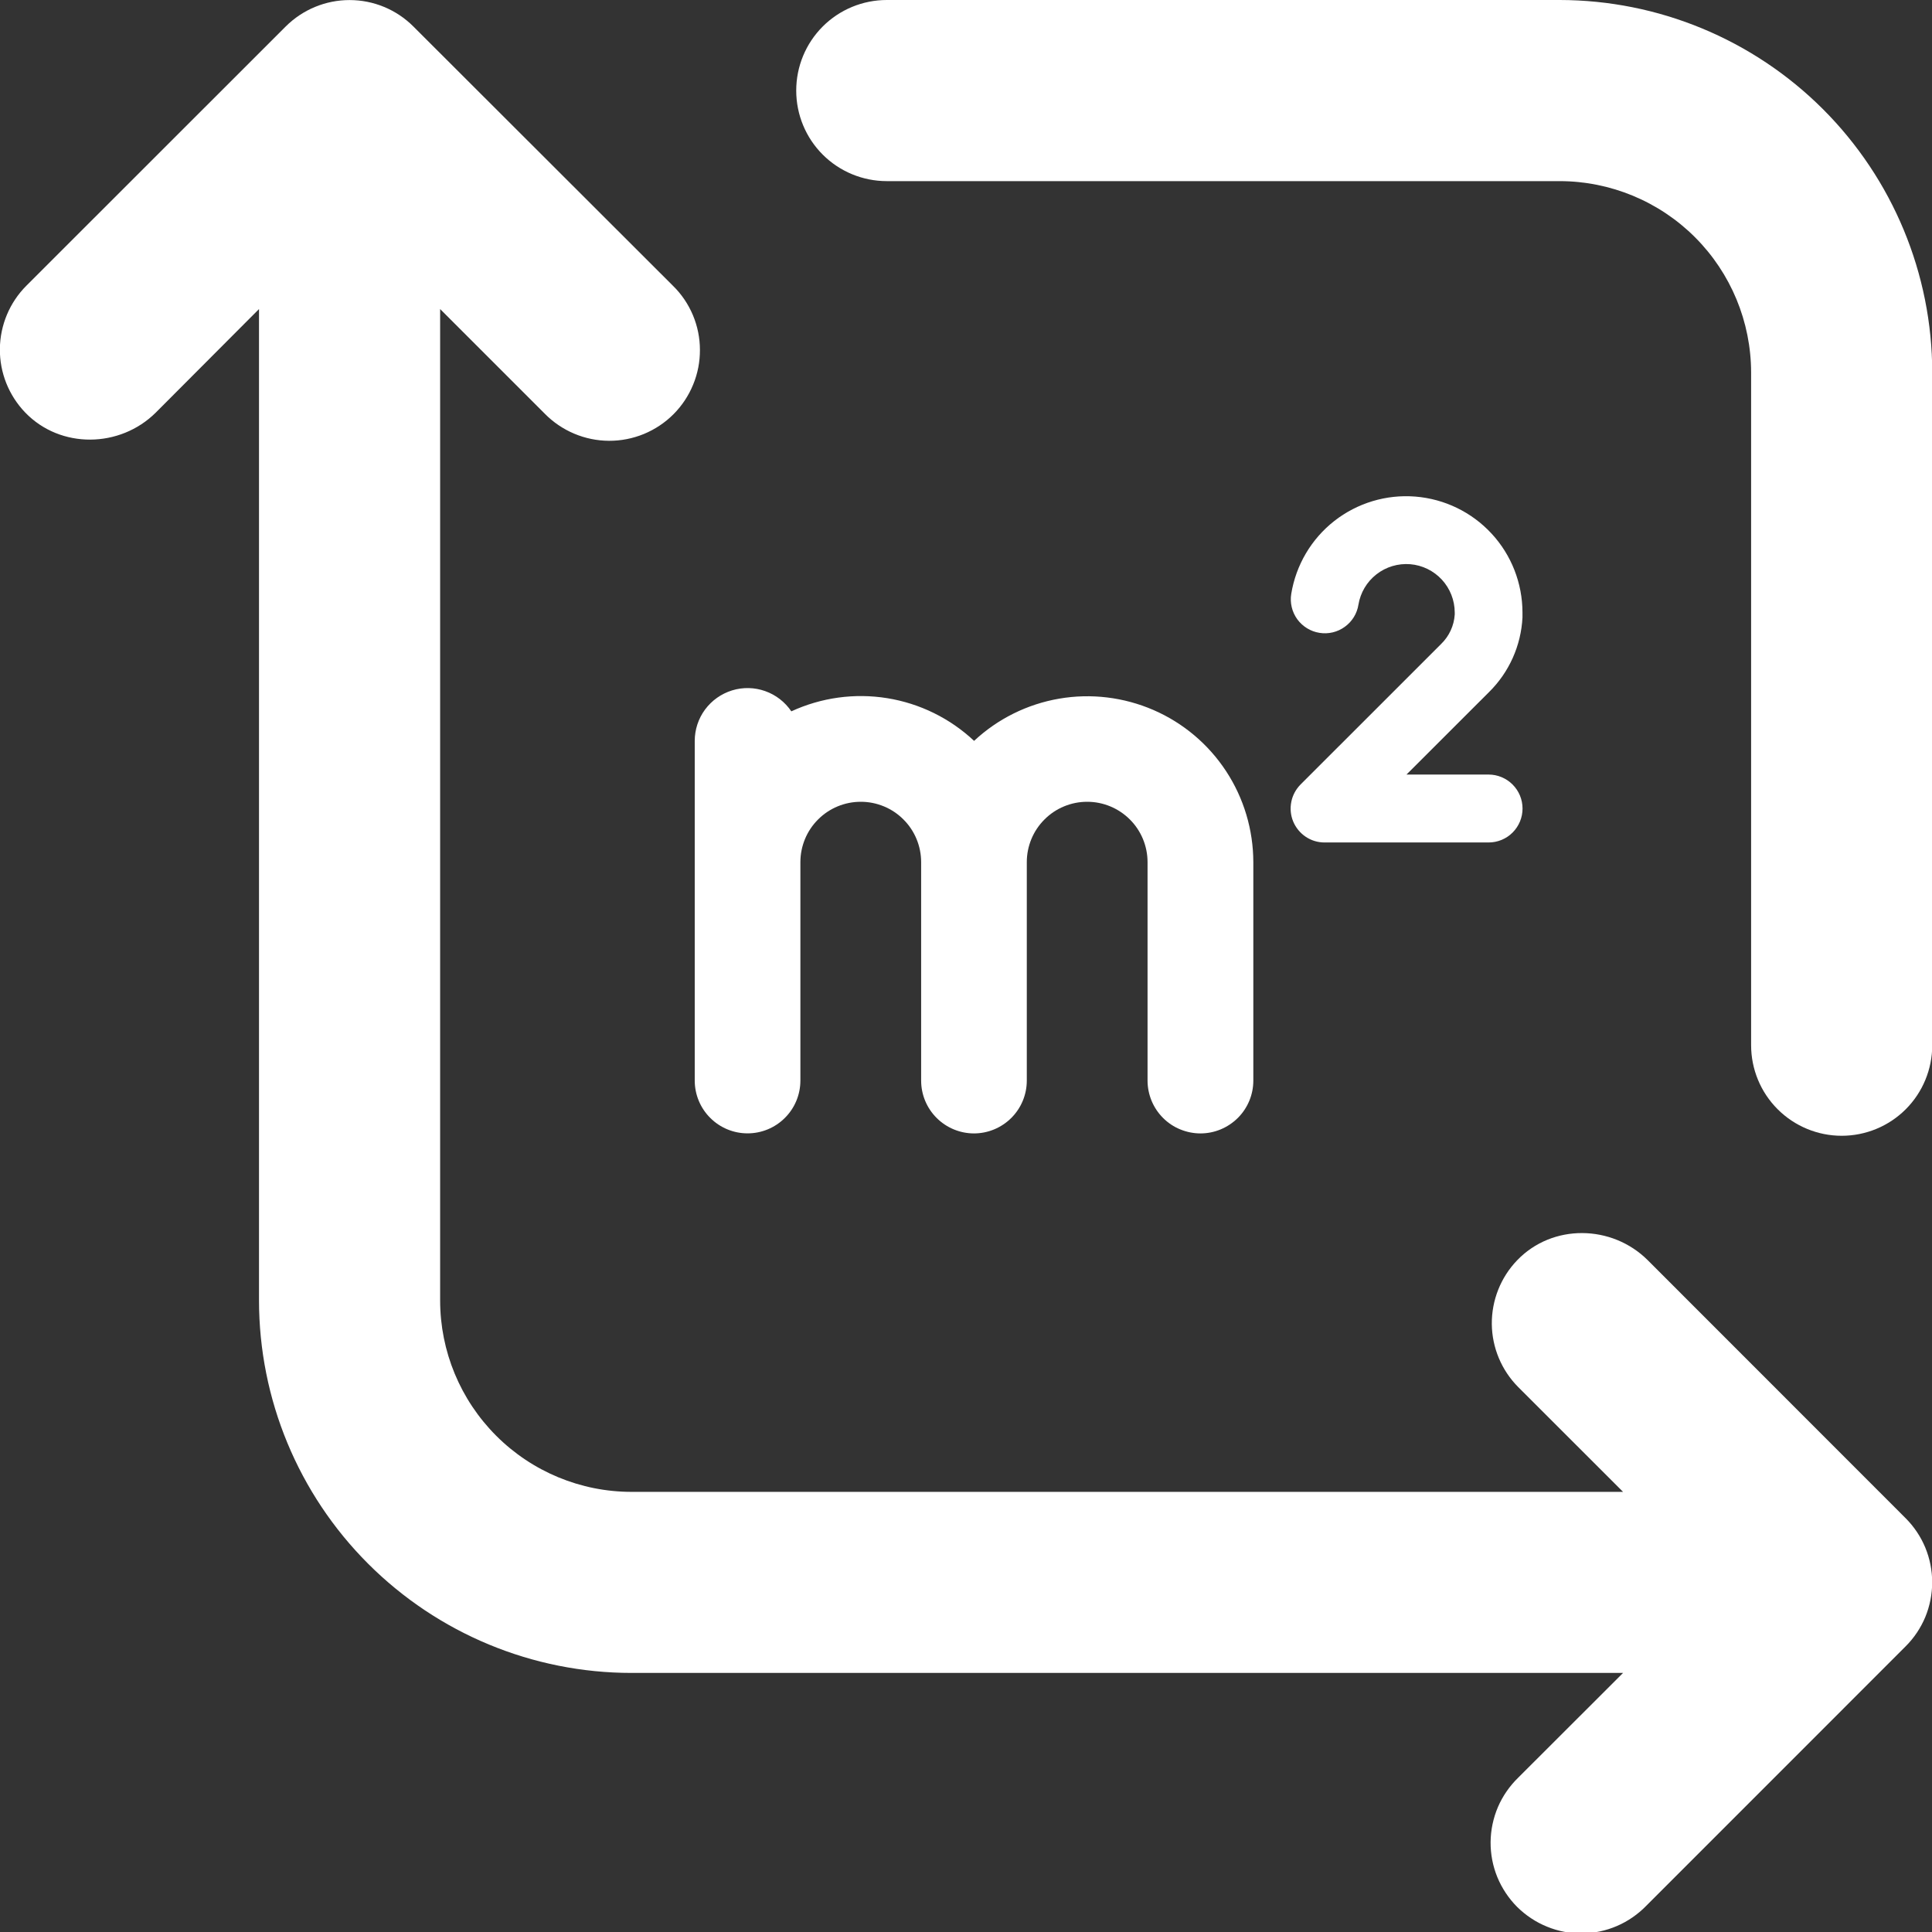 <svg width="32" height="32" viewBox="0 0 32 32" fill="none" xmlns="http://www.w3.org/2000/svg">
<rect x="0" y="0" width="32" height="32" fill="#333333" stroke="none"/>
<g clip-path="url(#clip0_575_1808)">
<path d="M31.562 27.27C31.702 27.131 31.813 26.965 31.889 26.783C31.964 26.601 32.003 26.405 32.003 26.208C32.003 26.011 31.964 25.815 31.889 25.633C31.813 25.45 31.702 25.285 31.562 25.145L27.294 20.875C26.699 20.28 25.712 20.266 25.128 20.875C24.856 21.158 24.706 21.537 24.709 21.93C24.713 22.323 24.871 22.698 25.148 22.976L26.883 24.71H10.461C9.62 24.71 8.814 24.376 8.219 23.781C7.624 23.186 7.29 22.38 7.29 21.539V5.119L9.024 6.853C9.163 6.994 9.328 7.106 9.511 7.183C9.693 7.26 9.889 7.3 10.087 7.301C10.285 7.302 10.482 7.263 10.665 7.188C10.848 7.112 11.014 7.002 11.154 6.862C11.294 6.722 11.405 6.555 11.48 6.372C11.556 6.189 11.594 5.993 11.593 5.795C11.593 5.597 11.553 5.401 11.476 5.218C11.399 5.036 11.287 4.87 11.145 4.732L6.846 0.438C6.566 0.158 6.186 0.001 5.79 0.001C5.394 0.001 5.014 0.158 4.733 0.438L0.437 4.732C0.16 5.009 0.002 5.385 -0.002 5.778C-0.006 6.171 0.145 6.549 0.417 6.832C1 7.438 1.988 7.424 2.582 6.832L4.29 5.119V21.538C4.29 23.174 4.94 24.744 6.098 25.901C7.255 27.058 8.824 27.709 10.461 27.709H26.883L25.148 29.442C25.005 29.581 24.89 29.746 24.811 29.929C24.733 30.112 24.691 30.309 24.689 30.509C24.687 30.708 24.725 30.906 24.8 31.09C24.876 31.275 24.988 31.443 25.128 31.584C25.27 31.724 25.437 31.836 25.622 31.911C25.806 31.987 26.004 32.025 26.203 32.023C26.403 32.021 26.6 31.979 26.783 31.9C26.966 31.821 27.131 31.706 27.27 31.563L31.562 27.27Z" fill="white"/>
<path d="M30.504 18.812C30.902 18.812 31.284 18.654 31.565 18.373C31.846 18.092 32.004 17.71 32.004 17.312V6.168C32.002 4.533 31.351 2.965 30.194 1.808C29.037 0.652 27.469 0.002 25.834 0L14.688 0C14.29 0 13.908 0.158 13.627 0.439C13.345 0.721 13.188 1.102 13.188 1.5C13.188 1.898 13.345 2.279 13.627 2.561C13.908 2.842 14.29 3 14.688 3H25.834C26.674 3.001 27.48 3.335 28.075 3.93C28.669 4.524 29.003 5.33 29.004 6.171V17.312C29.004 17.71 29.162 18.092 29.444 18.373C29.725 18.654 30.107 18.812 30.504 18.812Z" fill="white"/>
<path d="M19.884 18.773C20.116 18.773 20.338 18.68 20.503 18.516C20.667 18.352 20.759 18.13 20.759 17.898V14.28C20.758 13.745 20.602 13.221 20.308 12.773C20.014 12.325 19.596 11.973 19.105 11.76C18.613 11.547 18.071 11.481 17.543 11.572C17.015 11.663 16.526 11.905 16.134 12.271C15.735 11.897 15.234 11.651 14.695 11.564C14.156 11.477 13.603 11.553 13.107 11.782C13.002 11.627 12.85 11.509 12.674 11.447C12.497 11.384 12.305 11.38 12.126 11.435C11.947 11.49 11.79 11.601 11.678 11.752C11.567 11.902 11.507 12.085 11.507 12.272V17.897C11.507 18.129 11.599 18.352 11.763 18.515C11.927 18.68 12.15 18.772 12.382 18.772C12.614 18.772 12.837 18.68 13.001 18.515C13.165 18.352 13.257 18.129 13.257 17.897V14.28C13.257 14.015 13.362 13.76 13.55 13.573C13.737 13.385 13.992 13.28 14.257 13.28C14.522 13.28 14.777 13.385 14.964 13.573C15.152 13.76 15.257 14.015 15.257 14.28V17.898C15.257 18.13 15.349 18.352 15.513 18.516C15.677 18.68 15.9 18.773 16.132 18.773C16.364 18.773 16.587 18.68 16.751 18.516C16.915 18.352 17.007 18.13 17.007 17.898V14.28C17.007 14.015 17.112 13.76 17.3 13.573C17.487 13.385 17.742 13.28 18.007 13.28C18.272 13.28 18.526 13.385 18.714 13.573C18.902 13.76 19.007 14.015 19.007 14.28V17.898C19.007 18.012 19.03 18.127 19.074 18.233C19.118 18.339 19.183 18.436 19.264 18.517C19.345 18.598 19.442 18.663 19.548 18.706C19.655 18.75 19.769 18.773 19.884 18.773Z" fill="white"/>
<path d="M25.217 10.228C25.217 10.2 25.217 10.172 25.217 10.144C25.216 9.66 25.034 9.193 24.705 8.838C24.376 8.482 23.926 8.264 23.443 8.225C22.961 8.186 22.481 8.331 22.1 8.629C21.719 8.928 21.465 9.359 21.387 9.837C21.363 9.984 21.399 10.135 21.487 10.257C21.575 10.377 21.707 10.459 21.855 10.482C22.002 10.506 22.153 10.47 22.274 10.382C22.395 10.295 22.477 10.163 22.5 10.015C22.533 9.816 22.639 9.637 22.798 9.513C22.956 9.389 23.156 9.329 23.357 9.345C23.557 9.361 23.745 9.453 23.881 9.6C24.018 9.748 24.094 9.942 24.095 10.144V10.179C24.083 10.364 24.002 10.538 23.869 10.667L21.541 12.994C21.463 13.073 21.409 13.173 21.388 13.282C21.366 13.391 21.377 13.504 21.419 13.606C21.462 13.709 21.534 13.797 21.626 13.859C21.718 13.921 21.826 13.954 21.938 13.954H24.656C24.805 13.954 24.948 13.895 25.053 13.79C25.159 13.684 25.218 13.541 25.218 13.392C25.218 13.243 25.159 13.1 25.053 12.994C24.948 12.889 24.805 12.829 24.656 12.829H23.296L24.663 11.463C24.996 11.135 25.193 10.694 25.217 10.228Z" fill="white"/>
</g>
<defs>
<clipPath id="clip0_575_1808">
<rect width="32" height="32" fill="white"/>
</clipPath>
</defs>
</svg>
